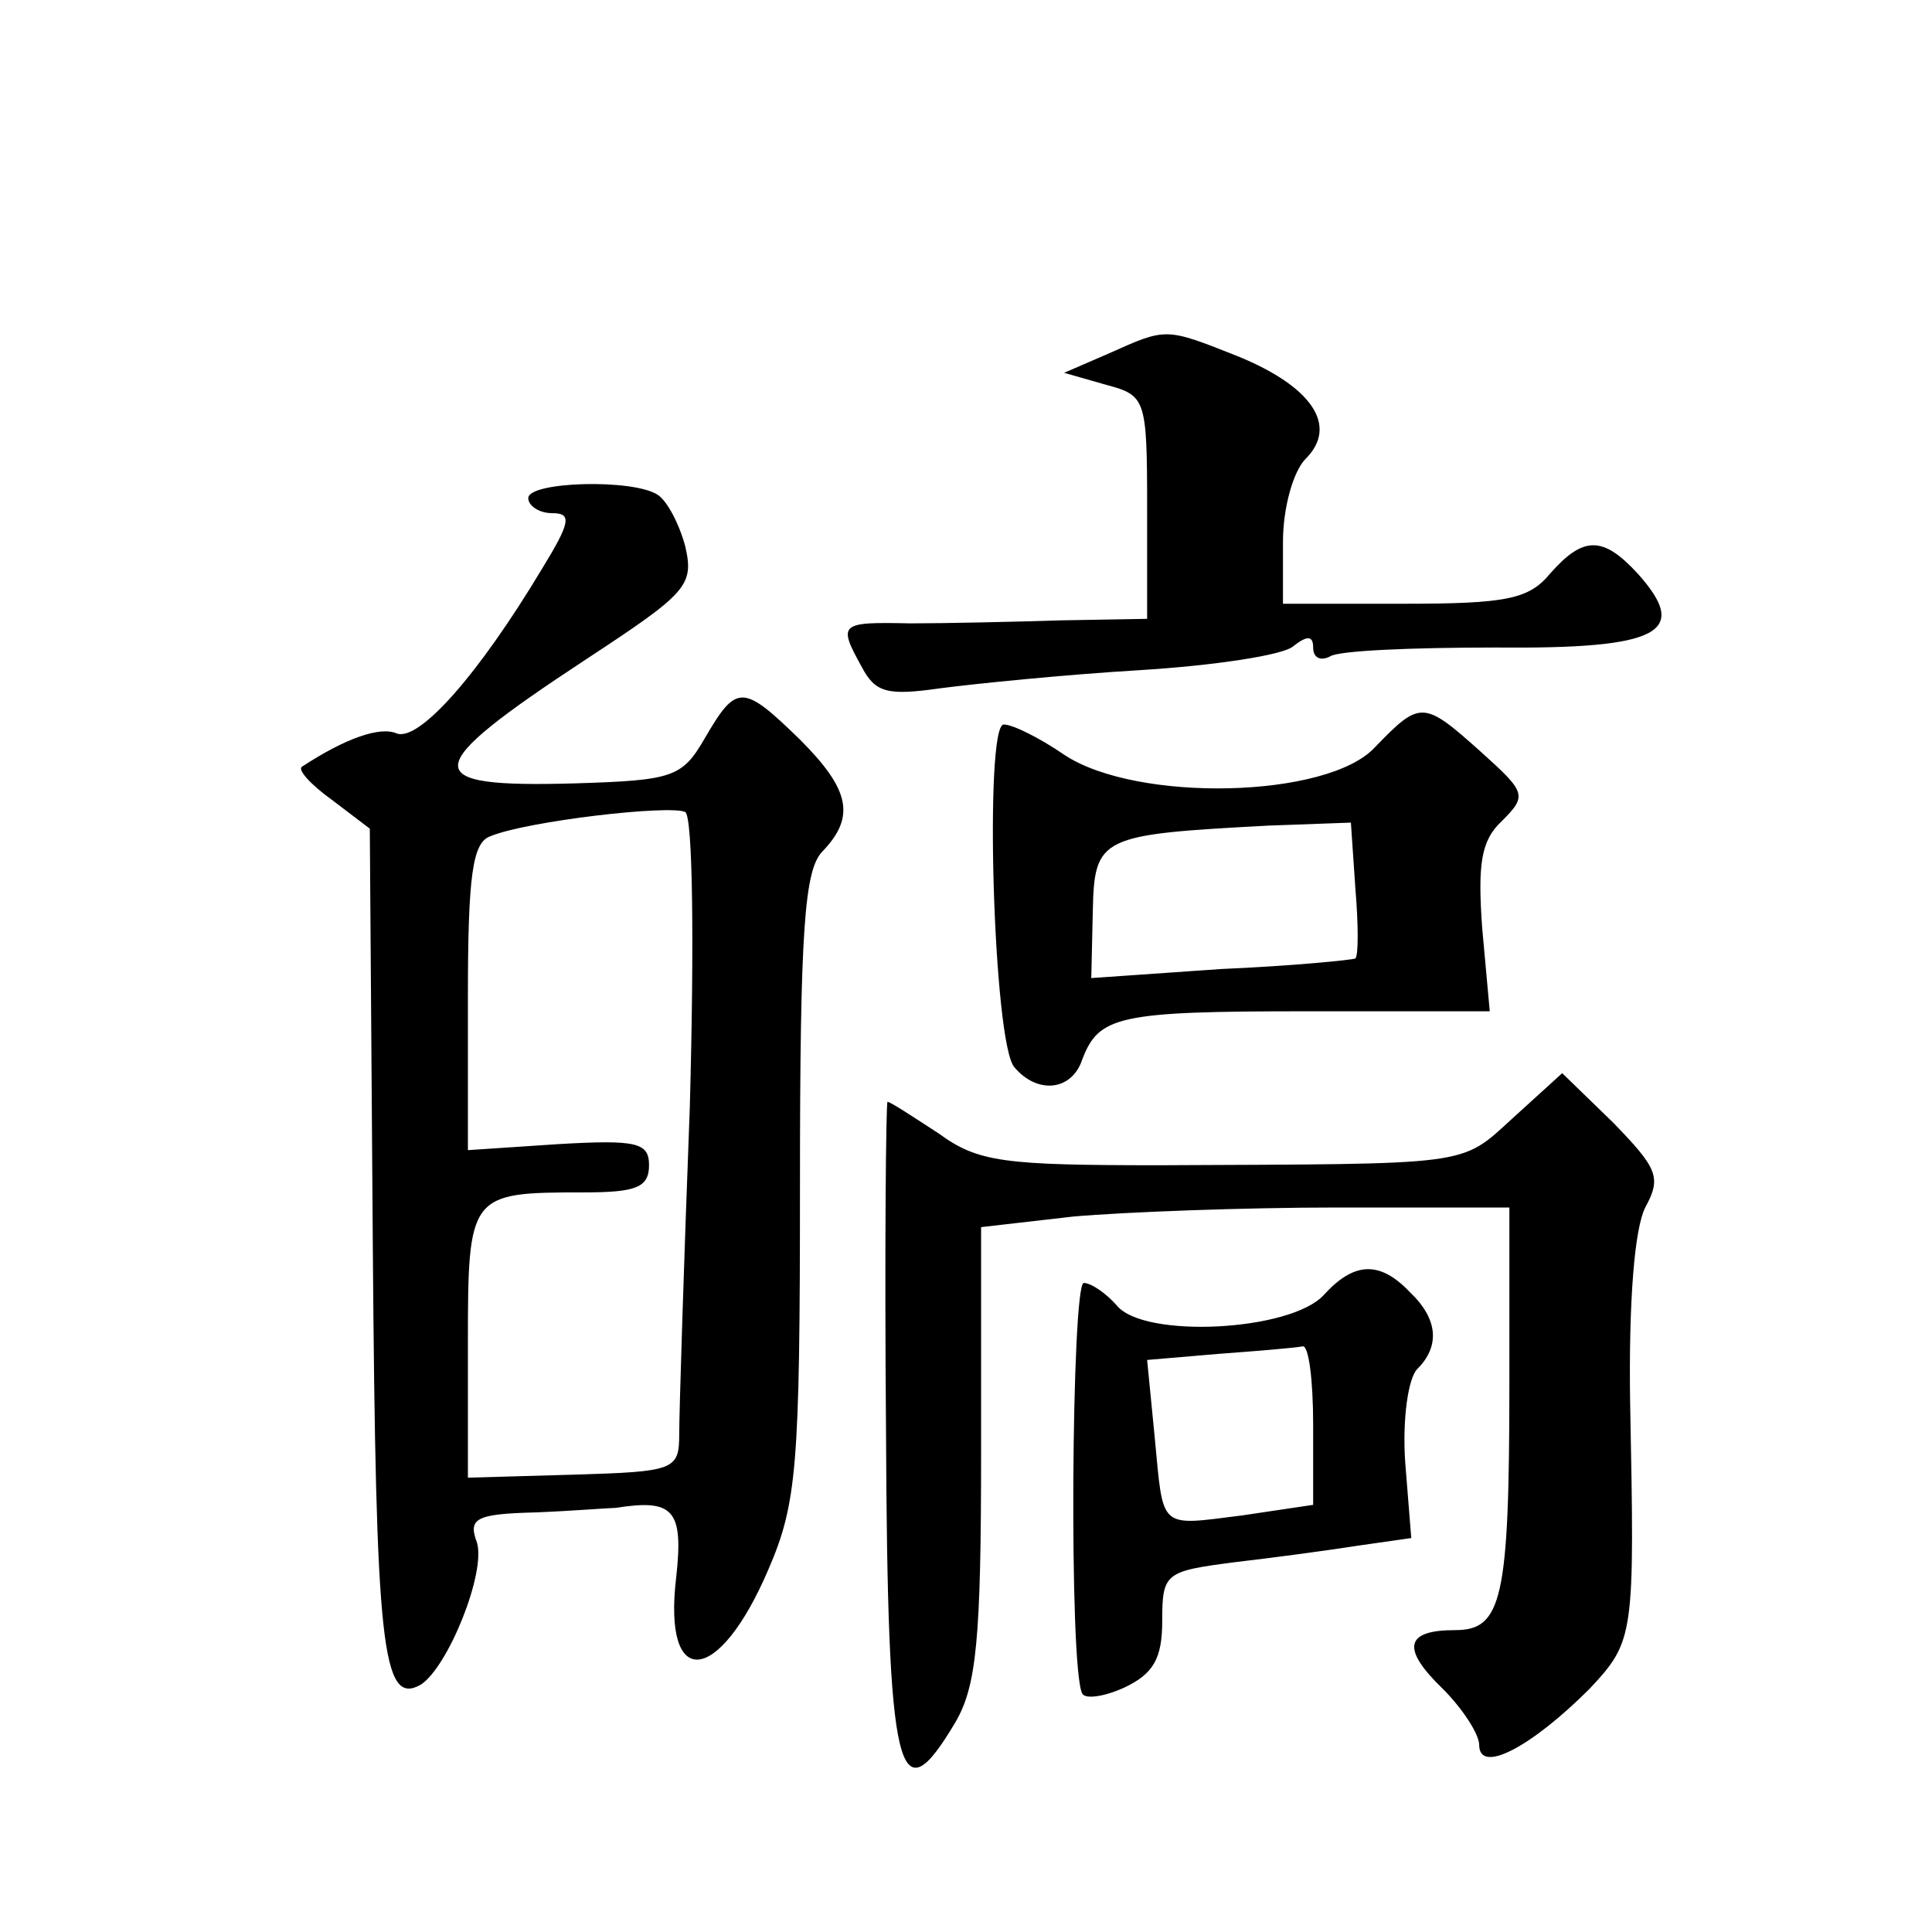 <?xml version="1.0" standalone="no"?>
<!DOCTYPE svg PUBLIC "-//W3C//DTD SVG 20010904//EN"
 "http://www.w3.org/TR/2001/REC-SVG-20010904/DTD/svg10.dtd">
<svg version="1.0" xmlns="http://www.w3.org/2000/svg"
 width="128pt" height="128pt" viewBox="0 0 128 128"
 preserveAspectRatio="xMidYMid meet">
<g transform="translate(0,128) scale(0.1,-0.1)"
fill="#0" stroke="none">
<path d="M735 1046 l-30 -13 28 -8 c26 -7 27 -9 27 -81 l0 -74 -57 -1 c-32 -1 -77
-2 -100 -2 -47 1 -48 0 -32 -29 9 -17 17 -19 52 -14 23 3 82 9 132 12 49 3 96 10
102 16 9 7 13 7 13 -1 0 -7 5 -9 11 -6 5 4 55 6 110 6 109 -1 129 10 94 49 -23
25 -36 25 -58 0 -14 -17 -29 -20 -97 -20 l-80 0 0 41 c0 23 7 47 15 55 22 22 4
48 -45 68 -48 19 -47 19 -85 2z M350 950 c0 -5 7 -10 16 -10 13 0 12 -6 -7 -37
-42 -70 -81 -114 -96 -109 -11 5 -34 -3 -63 -22 -3 -2 6 -12 20 -22 l25 -19 2 -277
c2 -265 6 -305 32 -290 18 12 43 74 37 94 -6 16 -1 19 39 20 25 1 49 3 53 3 38
6 45 -1 40 -46 -9 -75 28 -72 61 5 19 44 21 68 21 255 0 170 3 209 15 221 22 23
18 41 -15 74 -38 37 -42 37 -63 1 -15 -26 -21 -28 -86 -30 -105 -3 -104 9 7 82
67 44 72 49 66 75 -4 15 -12 30 -18 34 -16 11 -86 9 -86 -2z m107 -404 c-4 -105
-7 -202 -7 -216 0 -24 -3 -25 -70 -27 l-70 -2 0 89 c0 99 1 100 76 100 35 0 44
3 44 18 0 15 -8 17 -60 14 l-60 -4 0 101 c0 81 3 103 15 107 24 10 119 21 129 16
5 -3 6 -87 3 -196z M911 785 c-31 -34 -158 -37 -206 -5 -16 11 -34 20 -40 20 -13
0 -7 -211 7 -227 15 -18 38 -16 45 5 11 29 24 32 149 32 l121 0 -5 55 c-3 42 -1
58 13 71 17 17 16 19 -14 46 -38 34 -40 34 -70 3z m-13 -140 c-2 -1 -42 -5 -89
-7 l-86 -6 1 44 c1 50 5 51 116 57 l55 2 3 -44 c2 -24 2 -44 0 -46z M1002 539 c-35
-32 -26 -30 -234 -31 -103 0 -120 2 -146 21 -17 11 -32 21 -34 21 -1 0 -2 -98 -1
-217 1 -232 8 -258 46 -194 14 24 17 55 17 179 l0 149 61 7 c34 3 113 6 175 6 l114
0 0 -117 c0 -143 -5 -163 -36 -163 -33 0 -36 -12 -8 -39 13 -13 24 -30 24 -37 0
-20 35 -1 73 37 30 32 30 35 27 190 -1 68 3 115 10 129 11 20 8 26 -21 56 l-34
33 -33 -30z M877 422 c-22 -24 -119 -29 -137 -7 -7 8 -17 15 -22 15 -8 0 -10 -255
-1 -272 2 -4 15 -2 28 4 19 9 25 19 25 44 0 32 2 33 48 39 26 3 63 8 82 11 l35
5 -4 50 c-2 29 2 56 8 62 15 15 14 33 -5 51 -20 21 -37 20 -57 -2z m-7 -86 l0 -53
-47 -7 c-56 -7 -52 -10 -58 52 l-5 51 47 4 c27 2 51 4 56 5 4 1 7 -22 7 -52z"/>
</g>
</svg>
